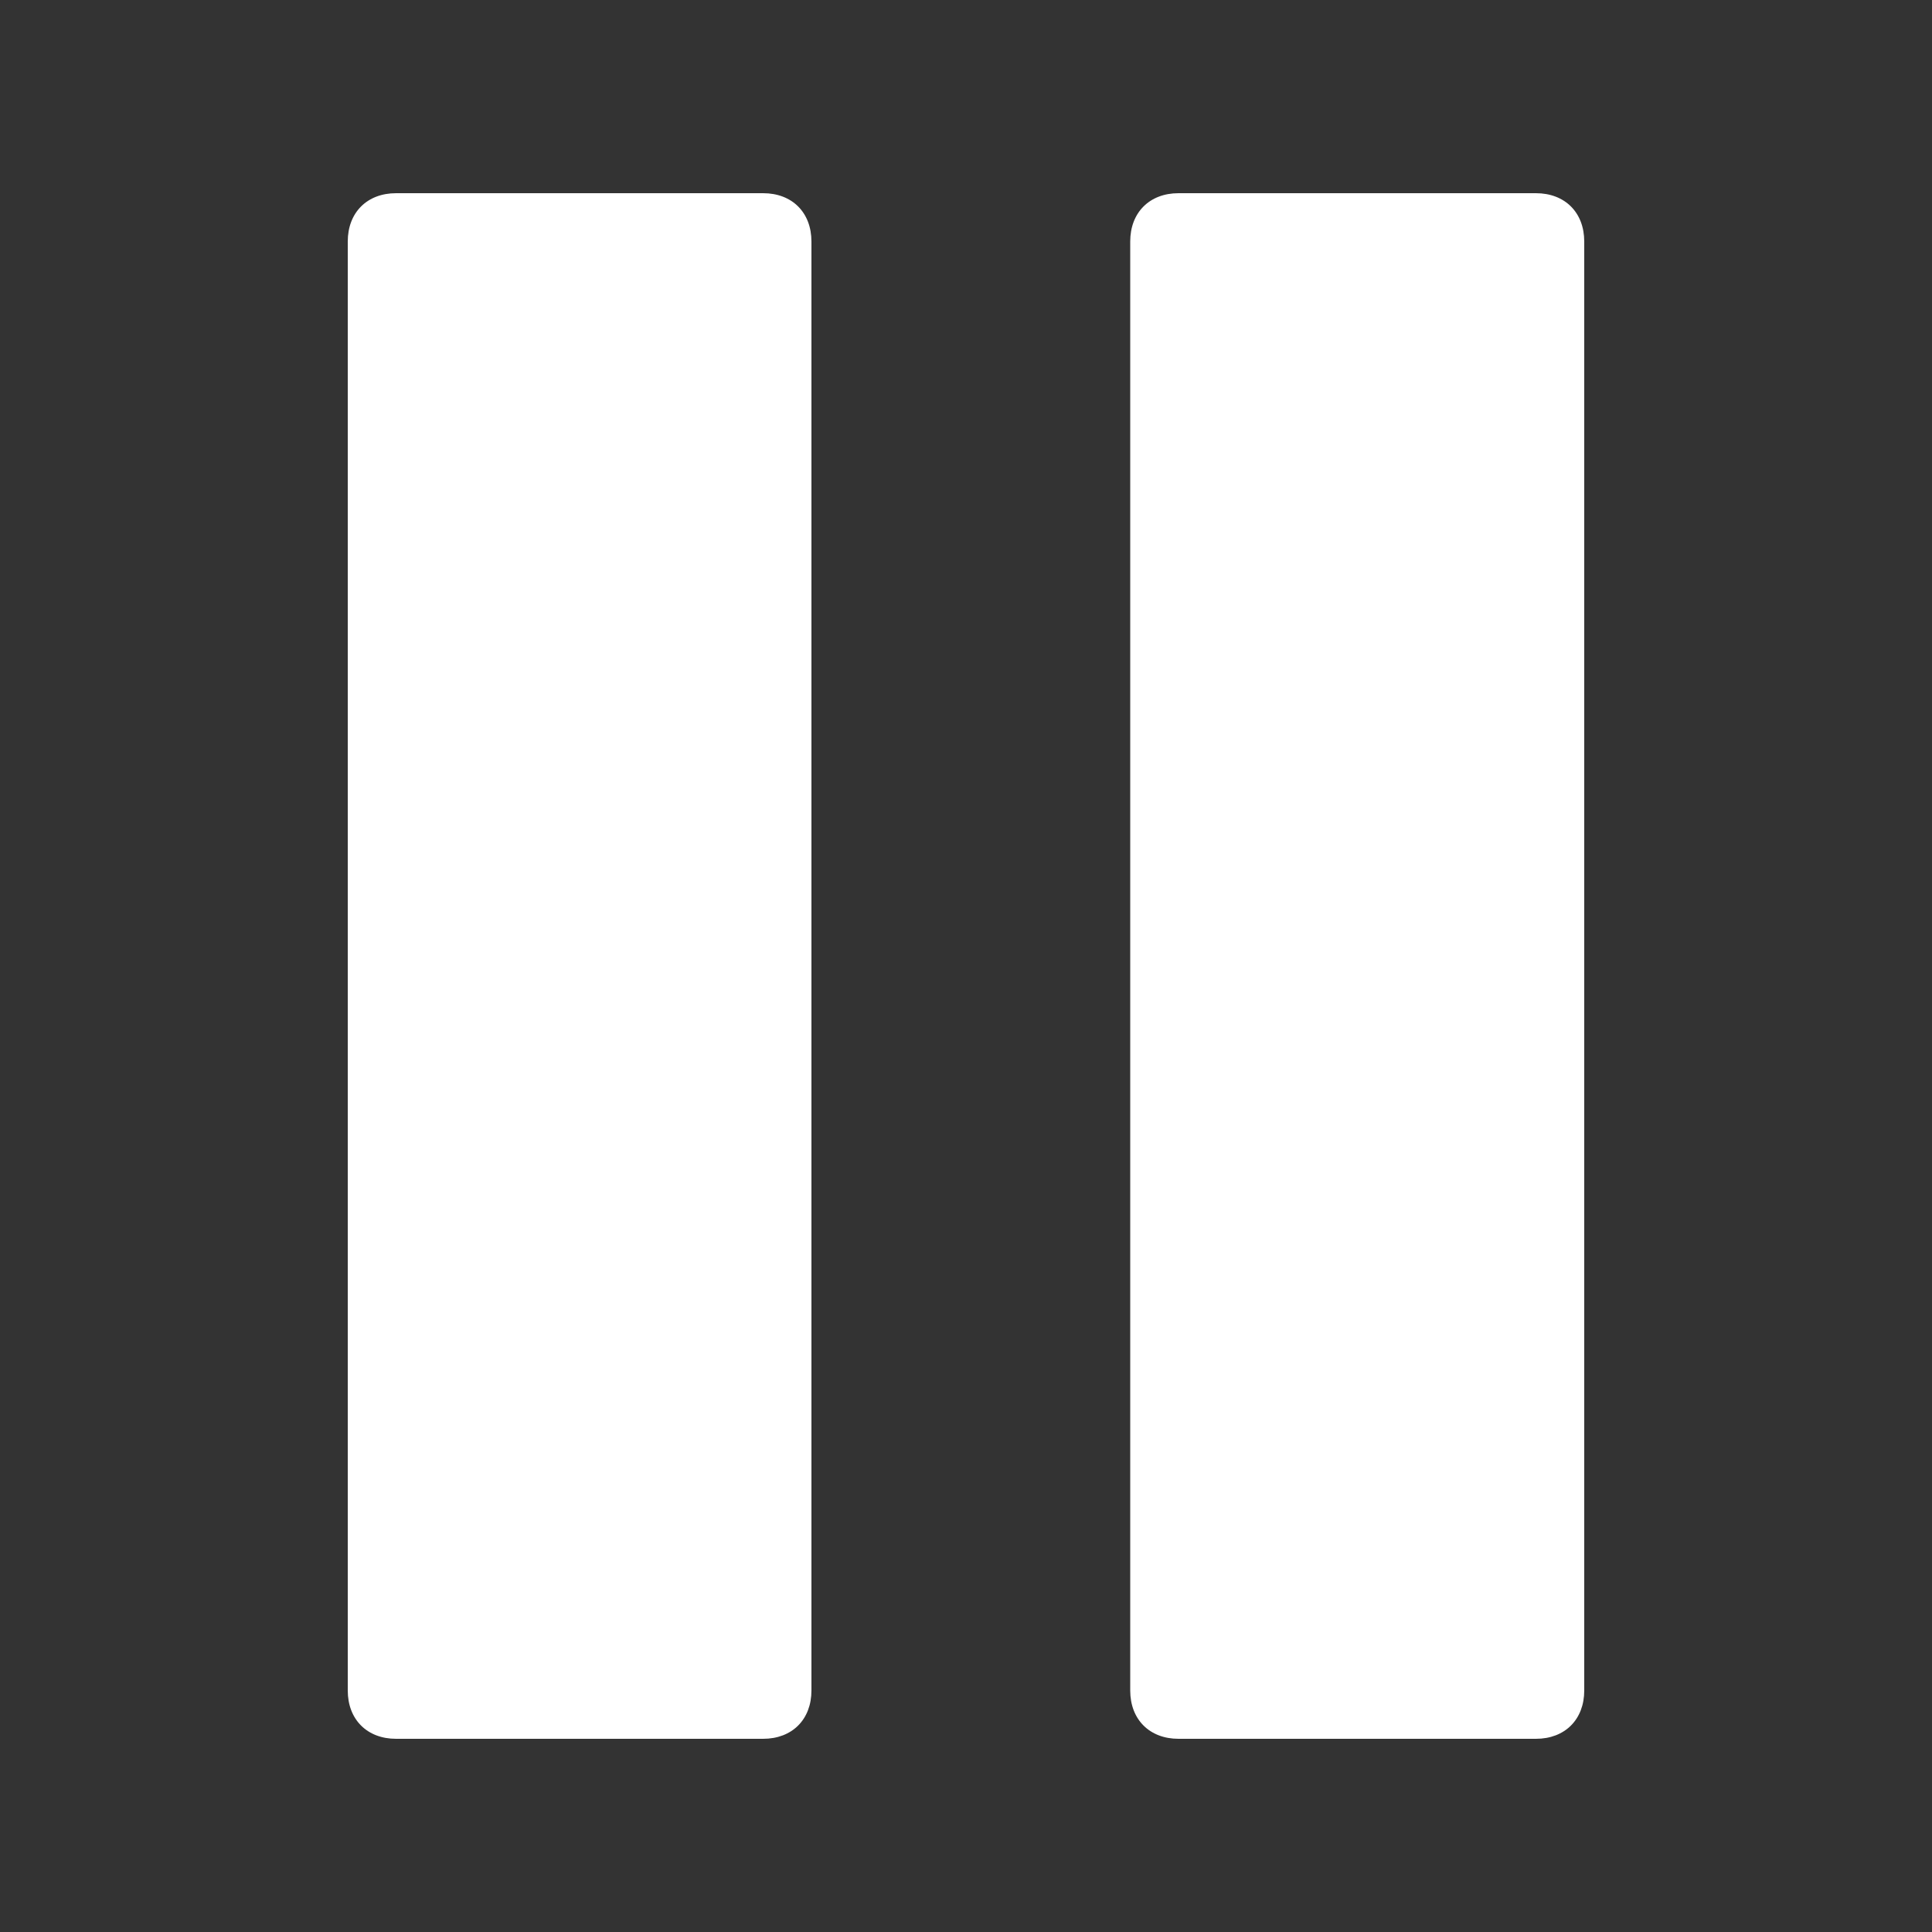 <?xml version="1.0" encoding="utf-8"?>
<!-- Generator: Adobe Illustrator 22.1.0, SVG Export Plug-In . SVG Version: 6.00 Build 0)  -->
<svg version="1.1" id="Слой_1" xmlns="http://www.w3.org/2000/svg" xmlns:xlink="http://www.w3.org/1999/xlink" x="0px" y="0px"
	 viewBox="0 0 20 20" style="enable-background:new 0 0 20 20;" xml:space="preserve">
<rect x="0" y="0" width="20" height="20" fill="#333333" stroke="none"/>
<style type="text/css">
	.st0{fill:#FFFFFF;}
</style>
<g id="Pause">
	<g>
		<path class="st0" d="M11.7,2.5v15c0,0.3,0.2,0.5,0.5,0.5h3.7c0.3,0,0.5-0.2,0.5-0.5v-15c0-0.3-0.2-0.5-0.5-0.5h-3.7
			C11.9,2,11.7,2.2,11.7,2.5z"/>
		<path class="st0" d="M7.9,2H4.1C3.8,2,3.6,2.2,3.6,2.5v15c0,0.3,0.2,0.5,0.5,0.5h3.8c0.3,0,0.5-0.2,0.5-0.5v-15
			C8.4,2.2,8.2,2,7.9,2z"/>
	</g>
</g>
</svg>
